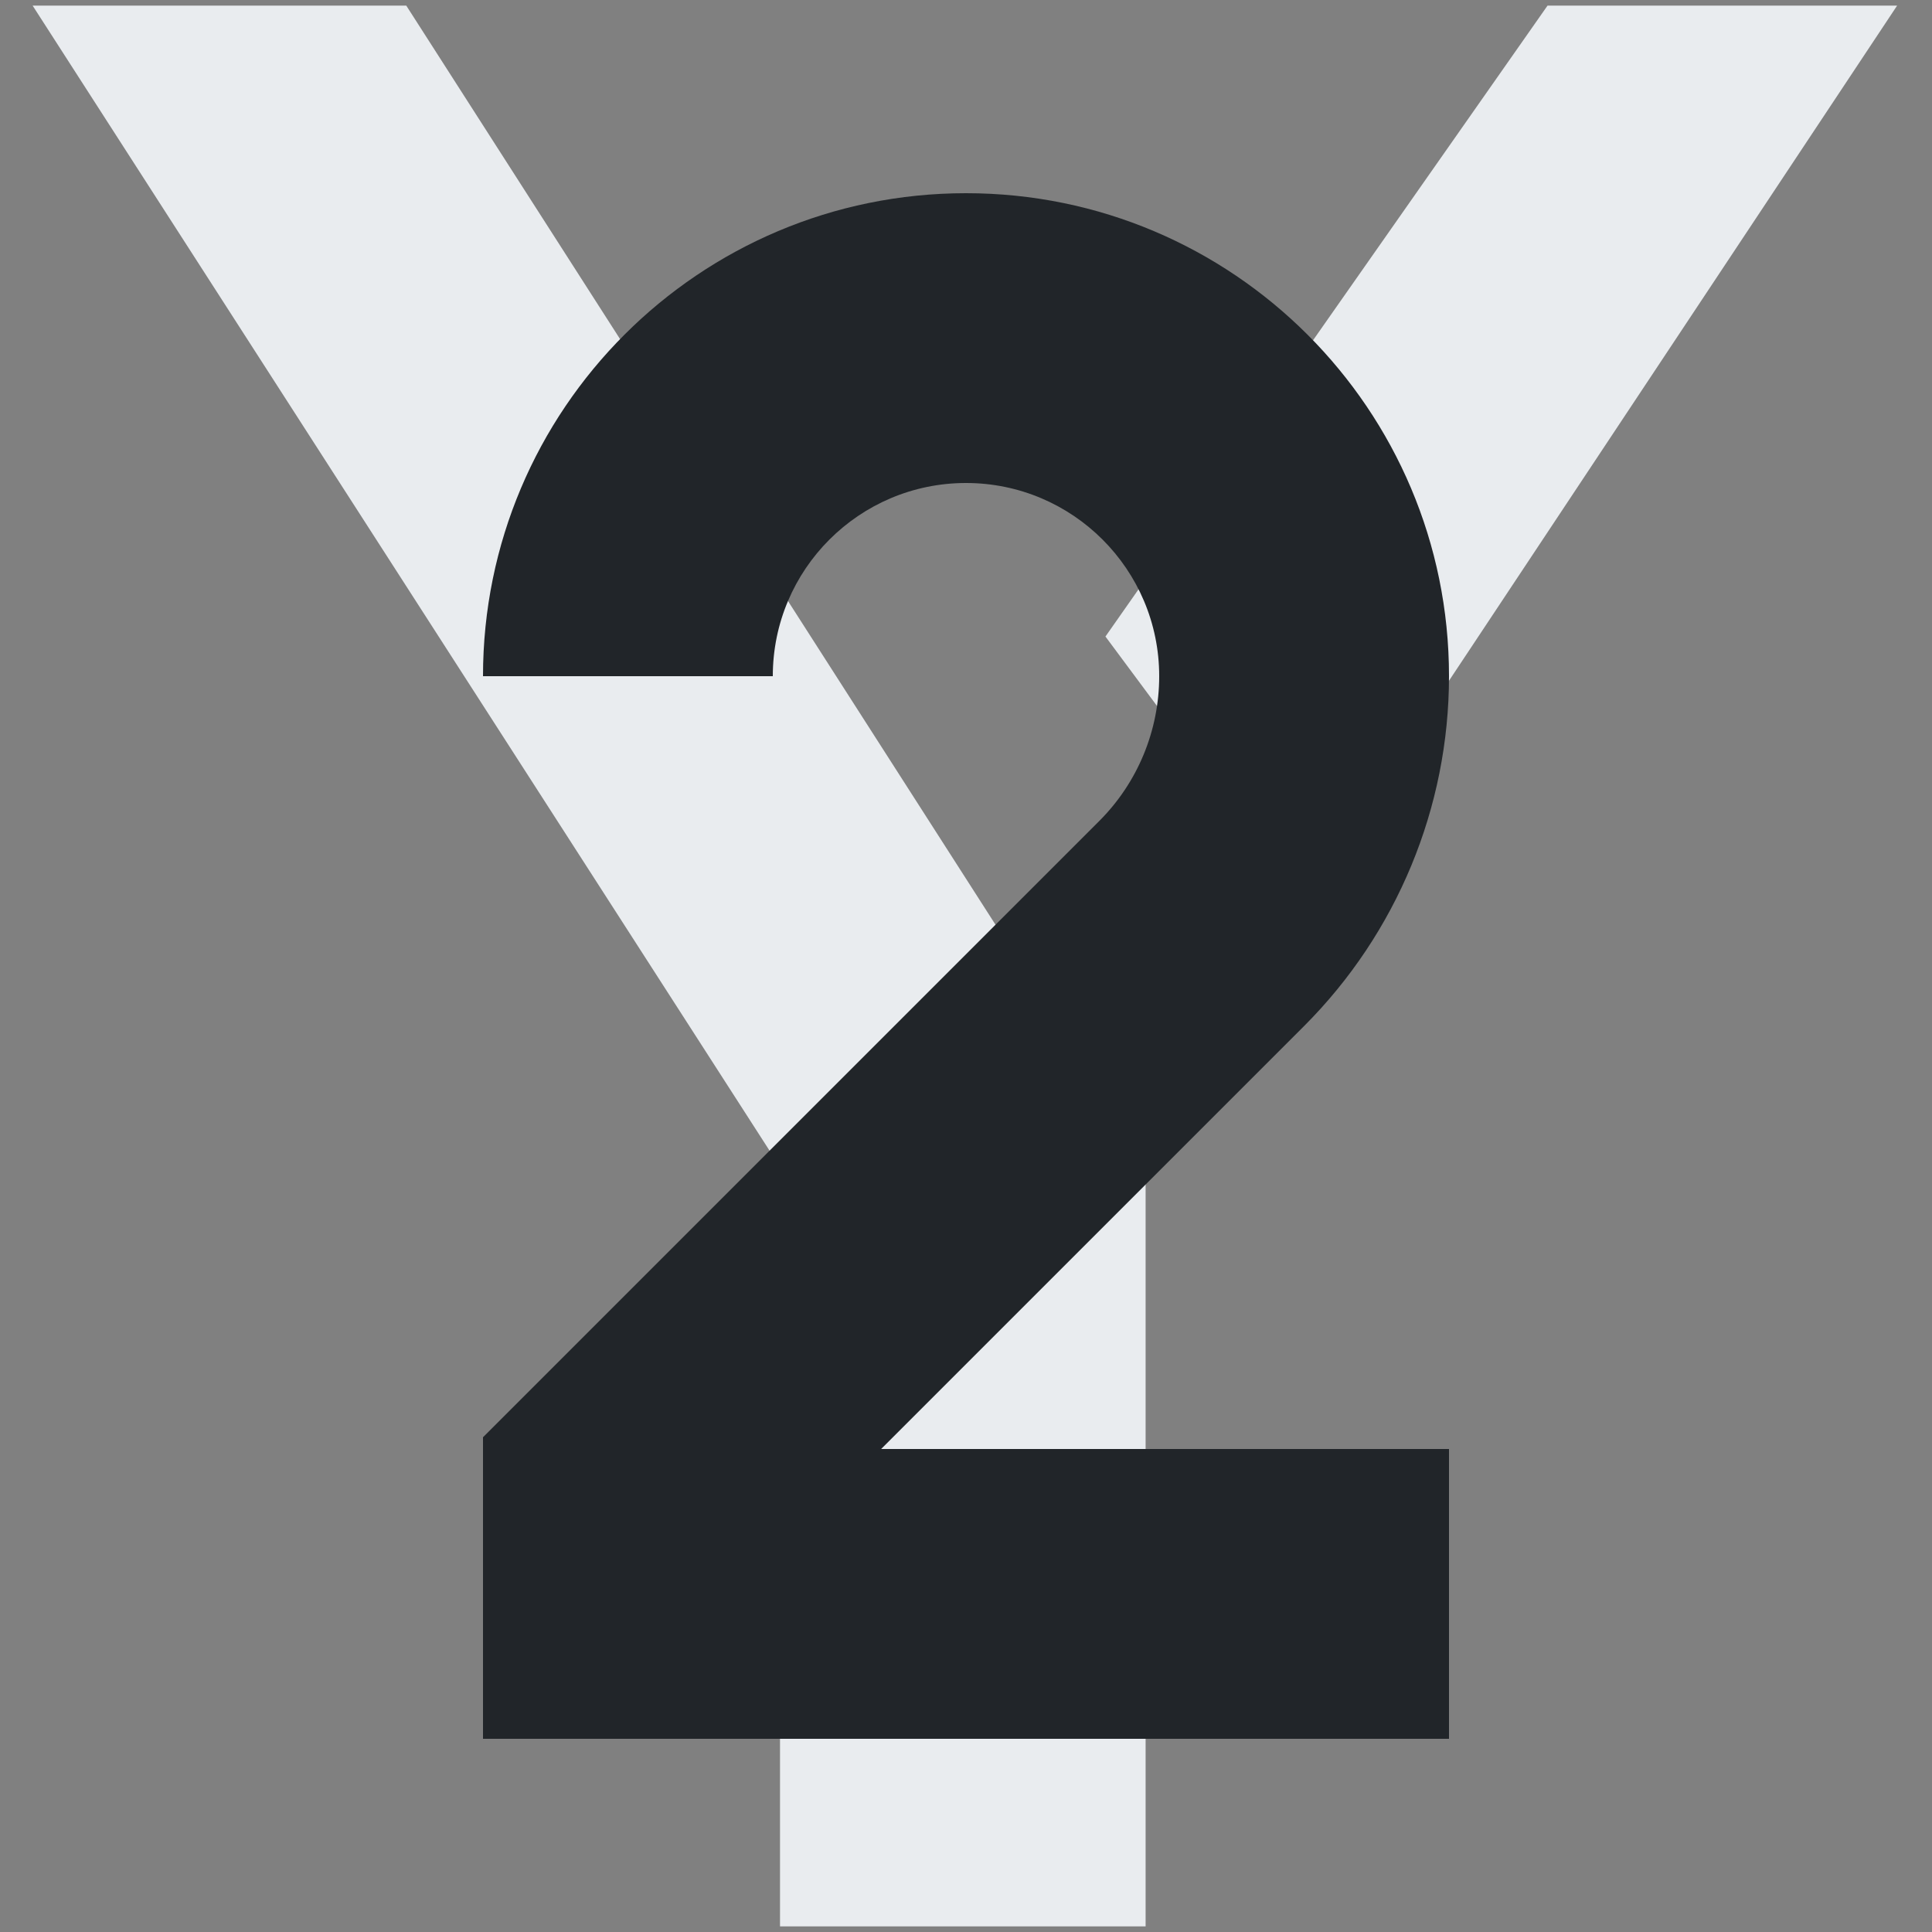 <svg xmlns="http://www.w3.org/2000/svg" xmlns:xlink="http://www.w3.org/1999/xlink" width="120" zoomAndPan="magnify" viewBox="0 0 90 90" height="120" preserveAspectRatio="xMidYMid meet" version="1.0"><rect x="0" y="0" width="90" height="90" fill="#808080" stroke="none"/><defs><clipPath id="a3073502fe"><path d="M 1.52 0 L 88.52 0 L 88.52 90 L 1.52 90 Z M 1.52 0 " clip-rule="nonzero"/></clipPath><clipPath id="0b582b1f7f"><path d="M 22.5 9 L 67.5 9 L 67.5 81 L 22.5 81 Z M 22.5 9 " clip-rule="nonzero"/></clipPath></defs><g clip-path="url(#a3073502fe)"><path fill="#e9ecef" d="M 18.926 0.262 L 1.52 0.262 L 36.336 54.359 L 36.336 89.738 L 53.367 89.738 L 53.367 53.984 Z M 88.375 0.262 L 72.09 0.262 L 51.496 29.652 L 60.668 42.004 Z M 134.422 75.324 C 132.551 74.949 130.805 74.387 129.18 73.641 C 125.688 72.016 122.629 69.77 120.008 66.902 C 117.512 64.281 115.516 61.035 114.02 57.168 C 112.645 53.297 111.961 49.367 111.961 45.375 L 111.961 44.438 C 111.961 40.32 112.645 36.328 114.02 32.457 C 115.641 28.465 117.637 25.281 120.008 22.91 C 122.504 20.043 125.5 17.855 128.996 16.359 C 131.117 15.359 132.926 14.738 134.422 14.488 L 134.422 0.449 C 130.055 1.074 126.188 2.133 122.816 3.629 C 117.324 6.004 112.645 9.184 108.777 13.176 C 104.91 17.172 101.852 21.914 99.605 27.402 C 97.359 32.895 96.234 38.637 96.234 44.625 L 96.234 45.562 C 96.234 51.676 97.359 57.418 99.605 62.781 C 101.602 68.148 104.598 72.828 108.59 76.82 C 112.582 80.941 117.262 84.121 122.629 86.367 C 126 87.867 129.93 88.926 134.422 89.551 Z M 185.336 45 L 185.336 44.438 C 185.336 38.324 184.215 32.582 181.969 27.215 C 179.723 21.727 176.664 16.984 172.797 12.992 C 169.051 8.996 164.434 5.879 158.945 3.633 C 155.824 2.133 152.02 1.074 147.527 0.449 L 147.527 14.676 L 149.773 15.426 C 150.895 15.797 151.77 16.109 152.395 16.359 C 155.887 17.98 158.945 20.23 161.566 23.098 C 164.062 25.719 166.059 28.965 167.555 32.832 C 168.926 36.699 169.613 40.633 169.613 44.625 L 169.613 45.562 C 169.613 49.68 168.926 53.672 167.555 57.543 C 165.934 61.535 163.938 64.719 161.566 67.09 C 159.07 69.957 156.074 72.141 152.578 73.641 C 150.957 74.387 149.273 74.949 147.527 75.324 L 147.527 89.551 C 151.27 89.051 155.012 87.992 158.758 86.367 C 163.875 84.246 168.555 81.066 172.797 76.82 C 176.914 72.453 179.973 67.711 181.969 62.594 C 184.215 57.105 185.336 51.363 185.336 45.375 Z M 205.555 0.449 L 220.902 0.449 L 220.902 75.324 L 267.699 75.324 L 267.699 89.551 L 205.551 89.551 L 205.551 0.449 Z M 340.328 15.051 L 368.594 15.051 L 368.594 0.449 L 296.34 0.449 L 296.34 15.051 Z M 324.605 29.652 L 340.328 29.652 L 340.328 89.551 L 324.605 89.551 Z M 394.988 0.449 L 461.629 0.449 L 461.629 14.676 L 394.988 14.676 Z M 394.988 75.324 L 461.438 75.324 L 461.438 89.551 L 394.988 89.551 Z M 394.988 37.512 L 455.074 37.512 L 455.074 51.551 L 394.988 51.551 Z M 564.02 89.363 L 533.508 50.43 L 522.84 62.035 L 545.113 89.363 Z M 543.242 0.449 L 500.75 44.438 L 500.75 0.449 L 485.402 0.449 L 485.402 89.363 L 500.75 89.363 L 500.75 68.398 L 563.832 0.449 Z M 543.242 0.449 " fill-opacity="1" fill-rule="nonzero"/></g><g clip-path="url(#0b582b1f7f)"><path fill="#212529" d="M 36 31.5 C 36 26.531 40.031 22.5 45 22.5 C 49.969 22.5 54 26.531 54 31.5 C 54 34.031 52.996 36.461 51.203 38.25 L 22.5 66.953 L 22.5 81 L 67.5 81 L 67.5 67.5 L 41.047 67.5 L 60.75 47.797 C 65.07 43.473 67.5 37.613 67.5 31.5 C 67.5 19.074 57.426 9 45 9 C 32.574 9 22.5 19.074 22.5 31.5 Z M 36 31.5 " fill-opacity="1" fill-rule="nonzero"/></g></svg>